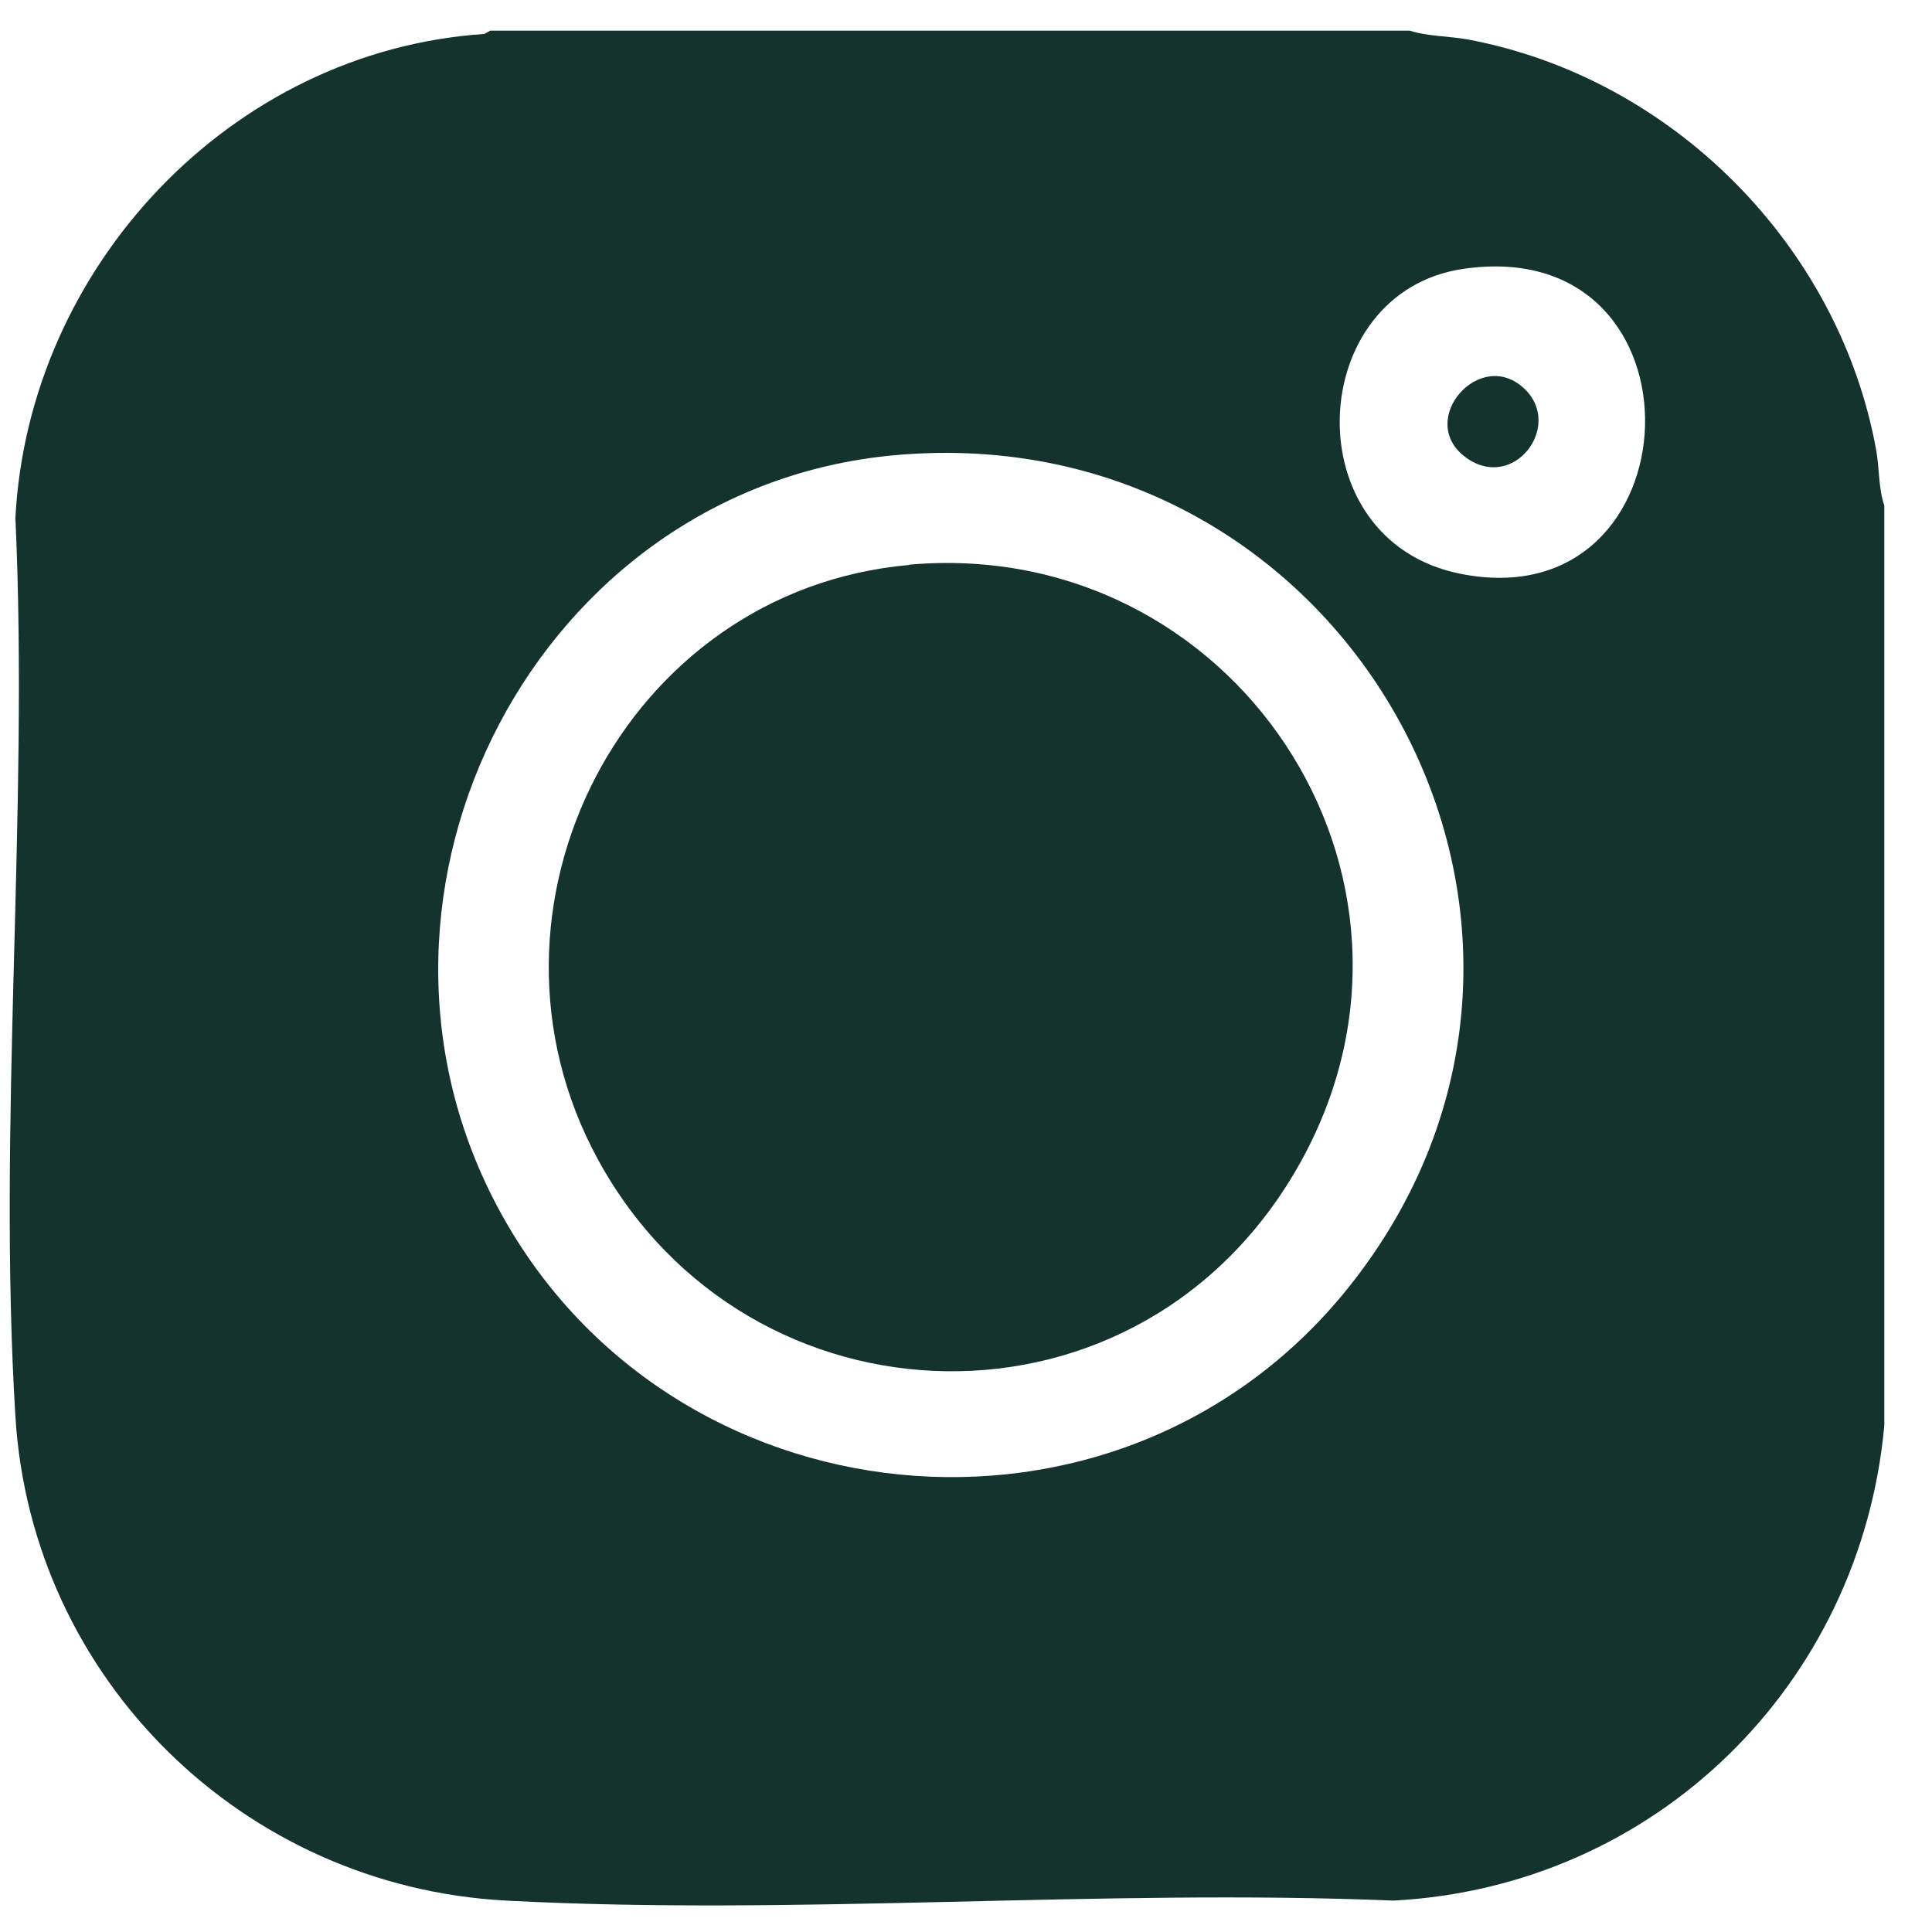 <svg width="35" height="35" viewBox="0 0 35 35" fill="none" xmlns="http://www.w3.org/2000/svg">
<g id="Instagram_Icon">
<path id="Vector" d="M25.538 0.555C25.868 0.662 26.254 0.652 26.602 0.717C30.295 1.414 33.314 4.447 33.988 8.149C34.048 8.474 34.029 8.851 34.136 9.157V25.828C33.704 30.52 29.993 34.18 25.246 34.431C19.95 34.213 14.437 34.71 9.169 34.431C4.417 34.18 0.571 30.427 0.279 25.661C-0.046 20.352 0.525 14.727 0.279 9.385C0.516 4.828 4.19 0.922 8.774 0.615L8.881 0.555H25.548H25.538ZM26.514 4.87C23.639 5.283 23.43 9.784 26.449 10.393C30.773 11.266 31.043 4.215 26.514 4.87ZM16.202 8.247C9.741 8.837 5.978 16.111 8.997 21.834C12.077 27.672 20.262 28.504 24.414 23.343C29.626 16.859 24.461 7.494 16.202 8.247Z" fill="#14332D"/>
<path id="Vector_2" d="M16.467 10.23C22.32 9.71 26.44 15.846 23.569 21.039C20.699 26.232 13.545 26 10.828 20.997C8.357 16.454 11.311 10.69 16.472 10.235L16.467 10.23Z" fill="#14332D"/>
<path id="Vector_3" d="M27.634 7.06C28.308 7.733 27.42 8.904 26.566 8.295C25.627 7.626 26.826 6.252 27.634 7.06Z" fill="#14332D"/>
</g>
</svg>
